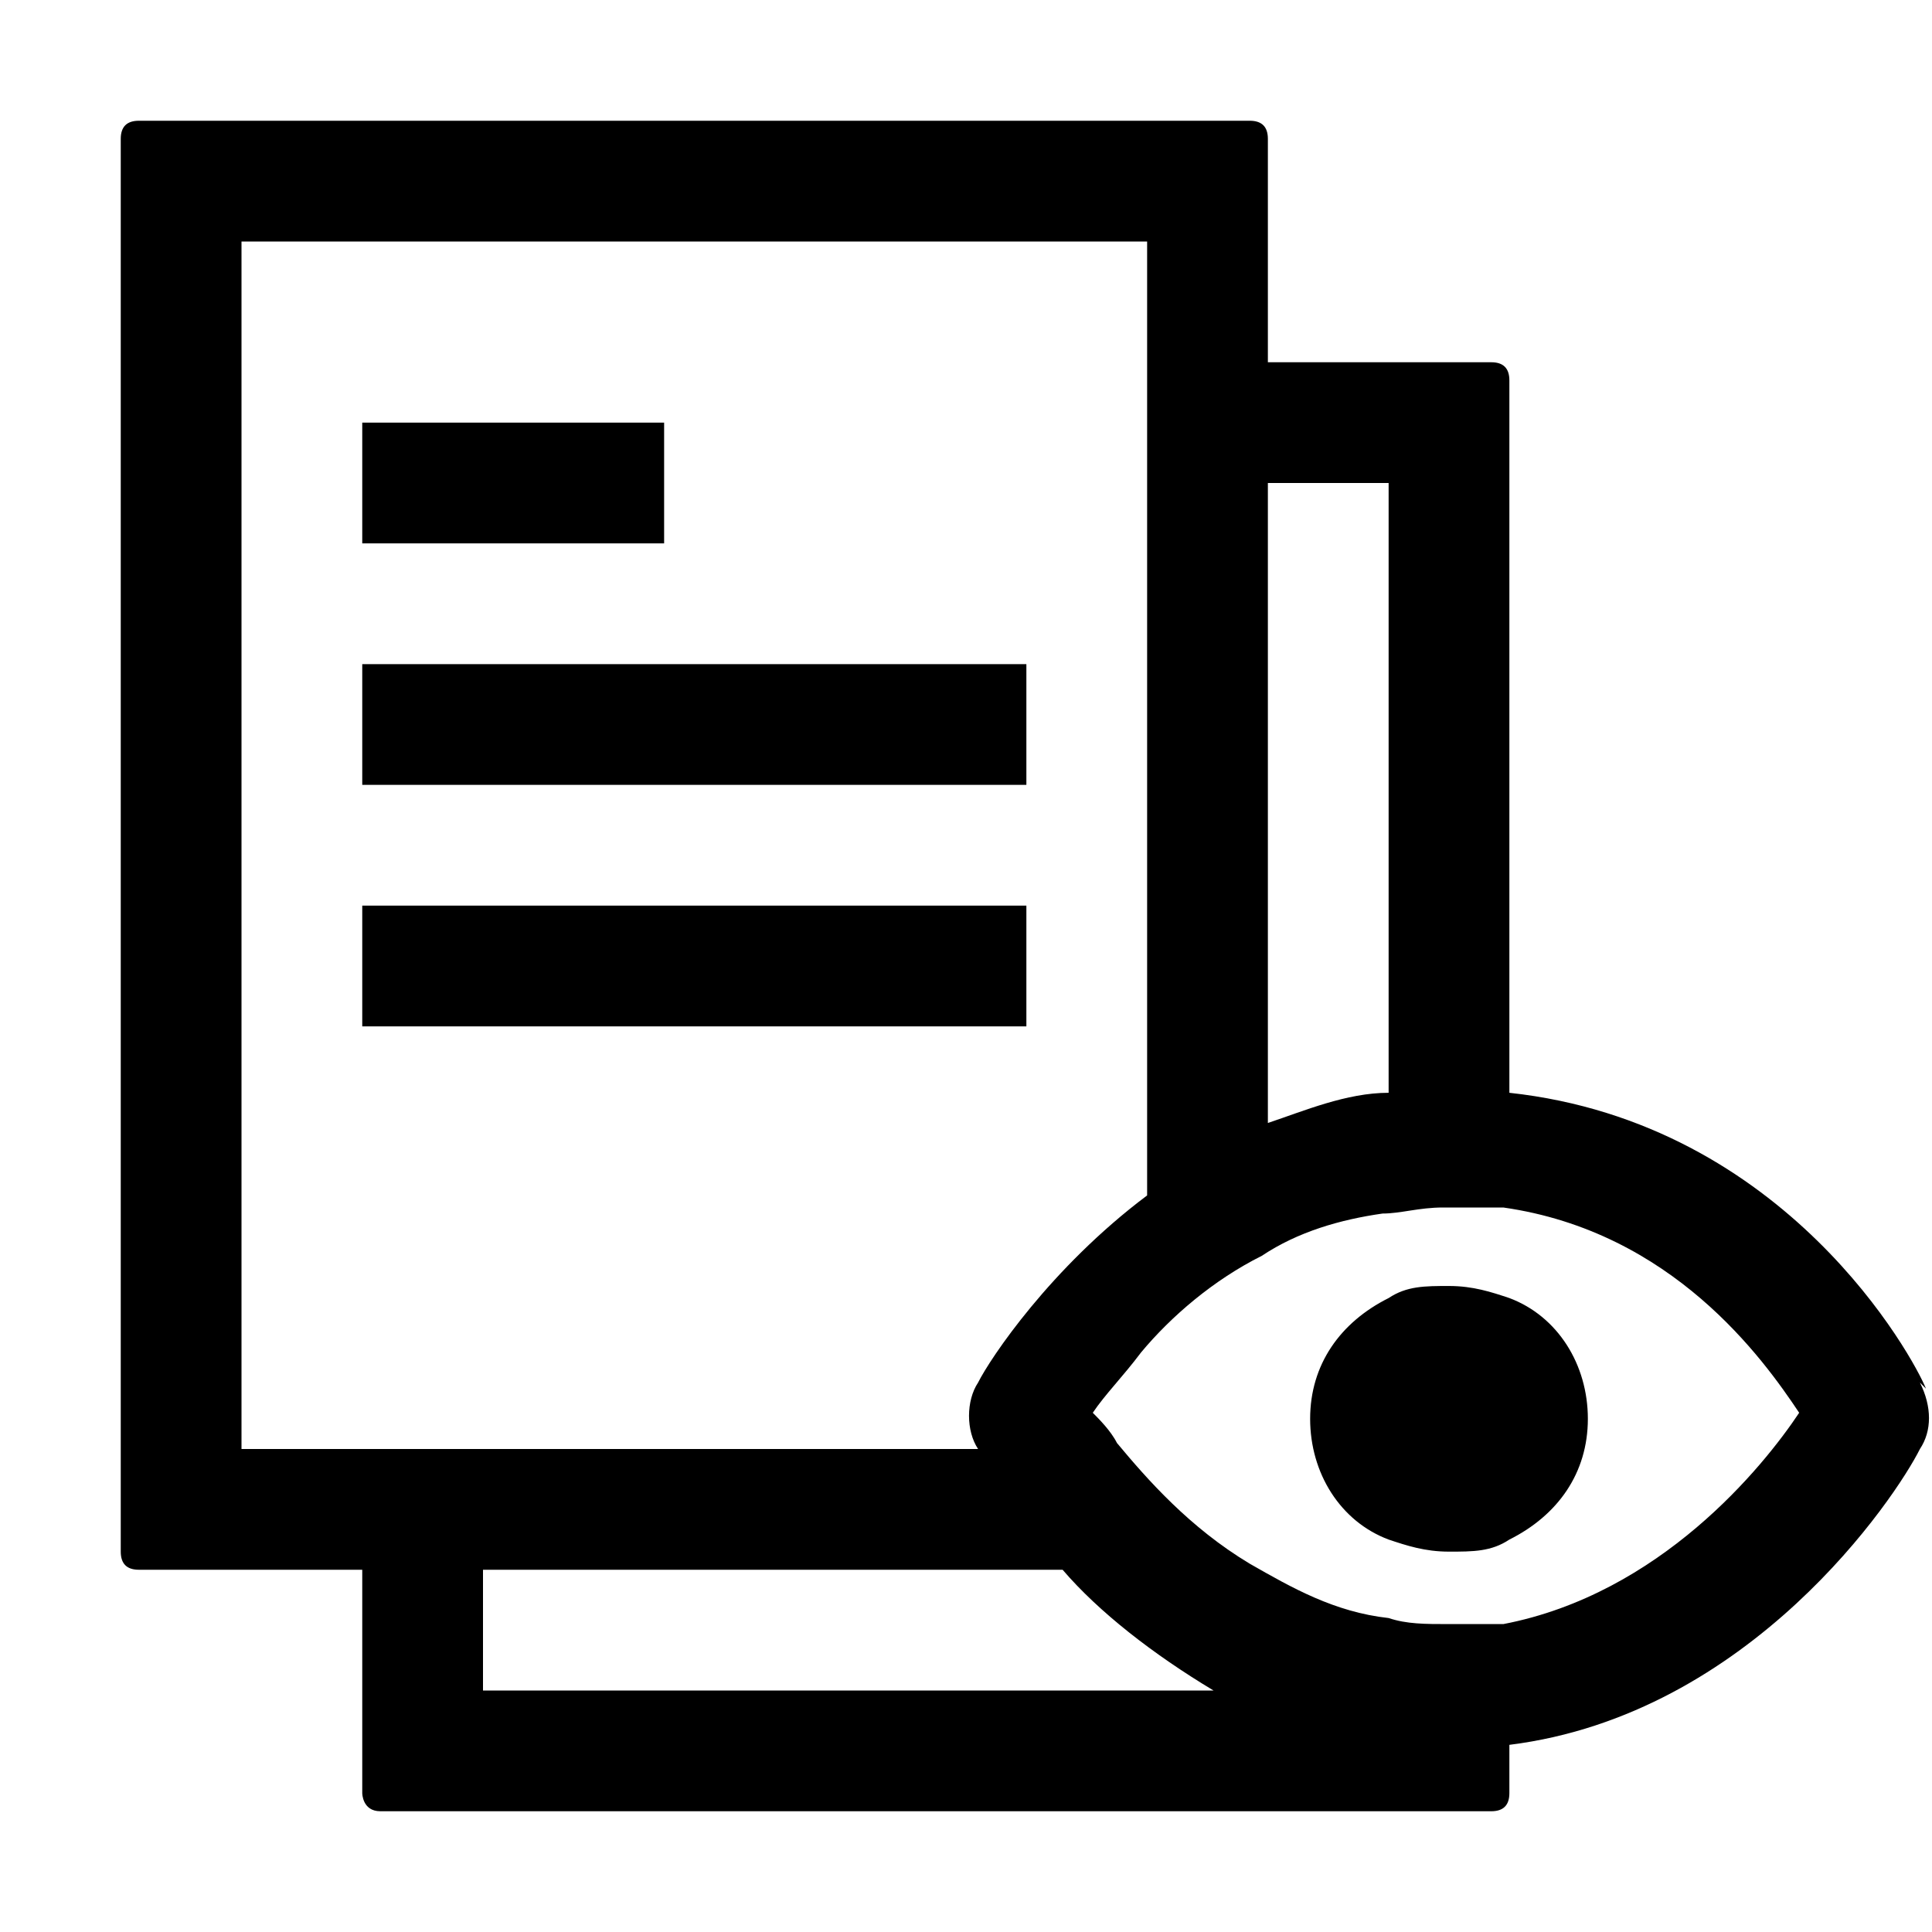 <?xml version="1.0" encoding="UTF-8"?>
<svg xmlns="http://www.w3.org/2000/svg" xmlns:xlink="http://www.w3.org/1999/xlink" id="reports-view" version="1.1" viewBox="0 0 32 32">
  <!-- Generator: Adobe Illustrator 29.2.1, SVG Export Plug-In . SVG Version: 2.1.0 Build 116)  -->
  <path d="M6,7h5v2h-5v-2ZM6,11h11v2H6v-2ZM6,15h11v2H6v-2ZM31.9,23c-.2-.5-2.3-4.4-6.9-4.9V6.3c0-.2-.1-.3-.3-.3h-3.7v-3.7c0-.2-.1-.3-.3-.3H2.3c-.2,0-.3.1-.3.3v23.4c0,.2.1.3.3.3h3.7v3.7c0,0,0,.3.3.3h18.4c.2,0,.3-.1.3-.3v-.8c4-.5,6.4-4.1,6.8-4.9.2-.3.2-.7,0-1.1ZM21,8h2v10.1c-.7,0-1.4.3-2,.5v-10.6ZM4,24V4h15v15.8c-1.6,1.2-2.6,2.7-2.8,3.1-.2.3-.2.8,0,1.1H4ZM8,28v-2h9.6c.6.7,1.5,1.4,2.5,2h-12.2ZM25,26.9c-.3,0-.6,0-1,0s-.7,0-1-.1c-.9-.1-1.6-.5-2.3-.9-1-.6-1.7-1.4-2.2-2-.1-.2-.3-.4-.4-.5.2-.3.5-.6.8-1,.5-.6,1.2-1.2,2-1.6.6-.4,1.3-.6,2-.7.3,0,.6-.1,1-.1s.7,0,1,0c2.8.4,4.3,2.5,4.9,3.4-.6.9-2.3,3-4.9,3.5ZM25,21.5c-.3-.1-.6-.2-1-.2s-.7,0-1,.2c-.8.4-1.3,1.1-1.3,2s.5,1.7,1.3,2c.3.1.6.2,1,.2s.7,0,1-.2c.8-.4,1.3-1.1,1.3-2s-.5-1.7-1.3-2Z"/>
</svg>
